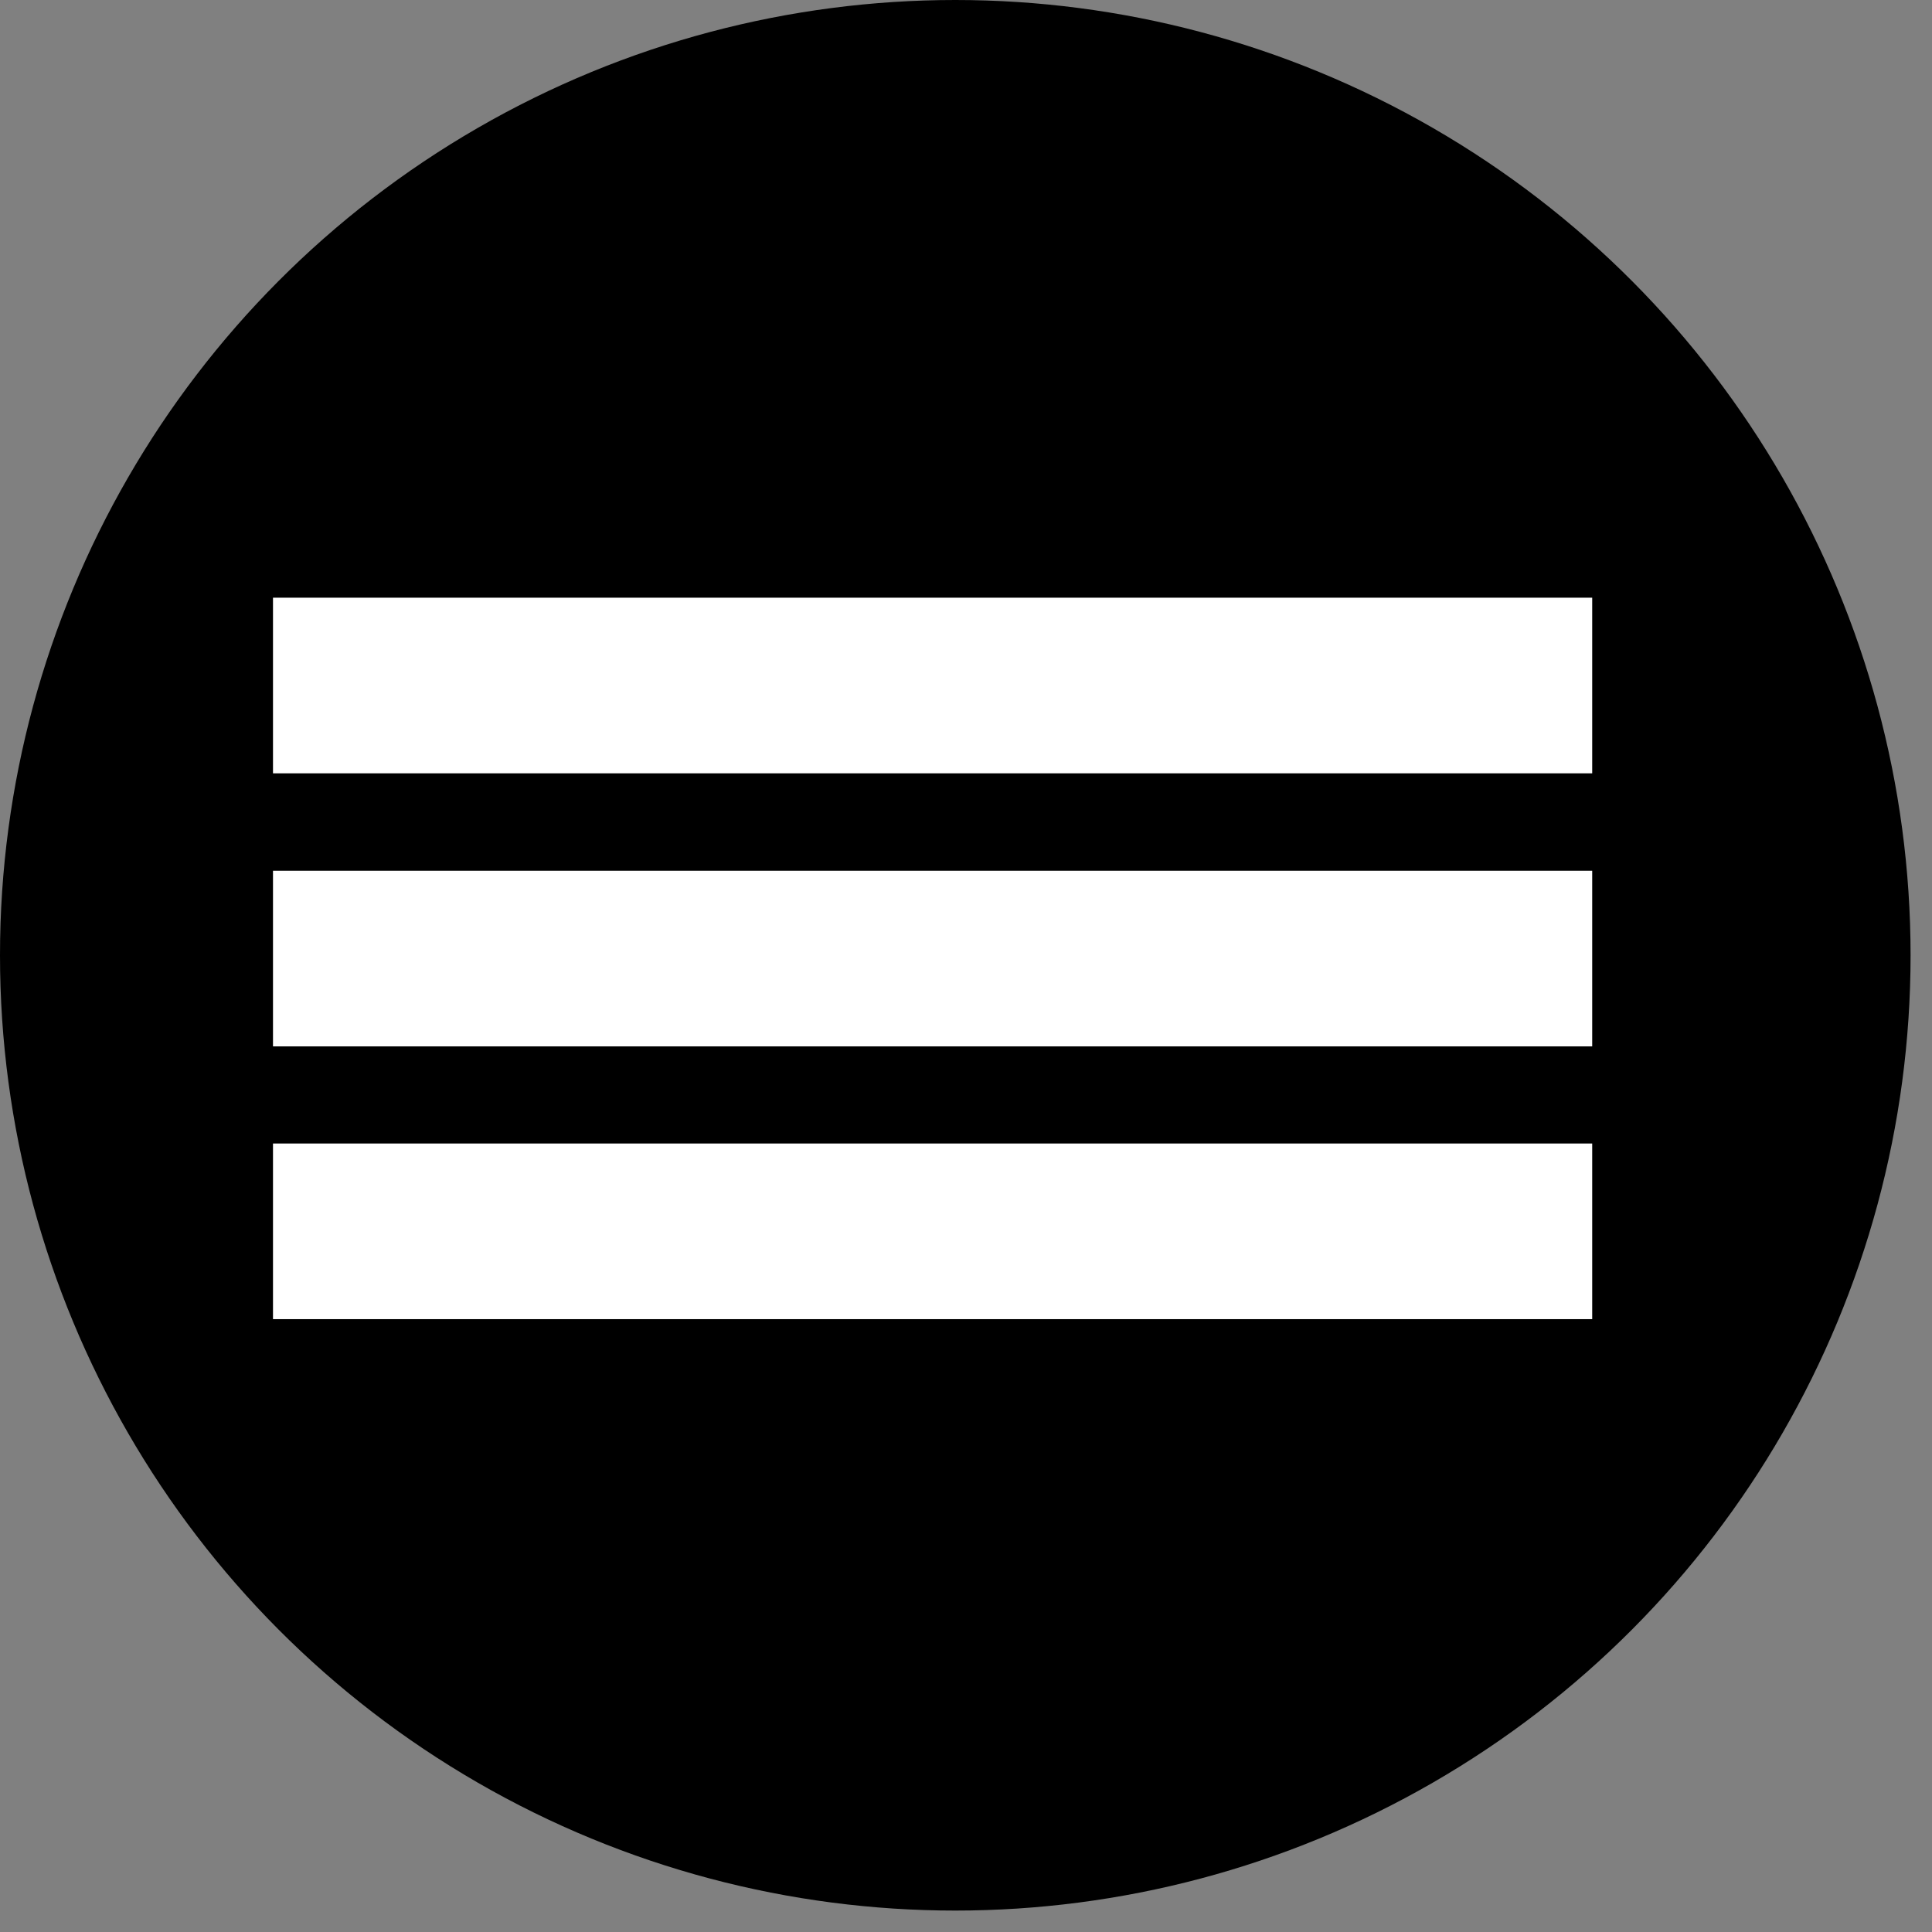 <?xml version="1.0" encoding="UTF-8"?> <svg xmlns="http://www.w3.org/2000/svg" width="33" height="33" viewBox="0 0 33 33" fill="none"><rect x="0" y="0" width="33" height="33" fill="#808080" stroke="none"/><circle cx="16.317" cy="16.317" r="16.317" fill="black"></circle><line x1="4.663" y1="11.709" x2="27.196" y2="11.709" stroke="white" stroke-width="3"></line><line x1="4.663" y1="16.373" x2="27.196" y2="16.373" stroke="white" stroke-width="3"></line><line x1="4.663" y1="21.032" x2="27.196" y2="21.032" stroke="white" stroke-width="3"></line></svg> 